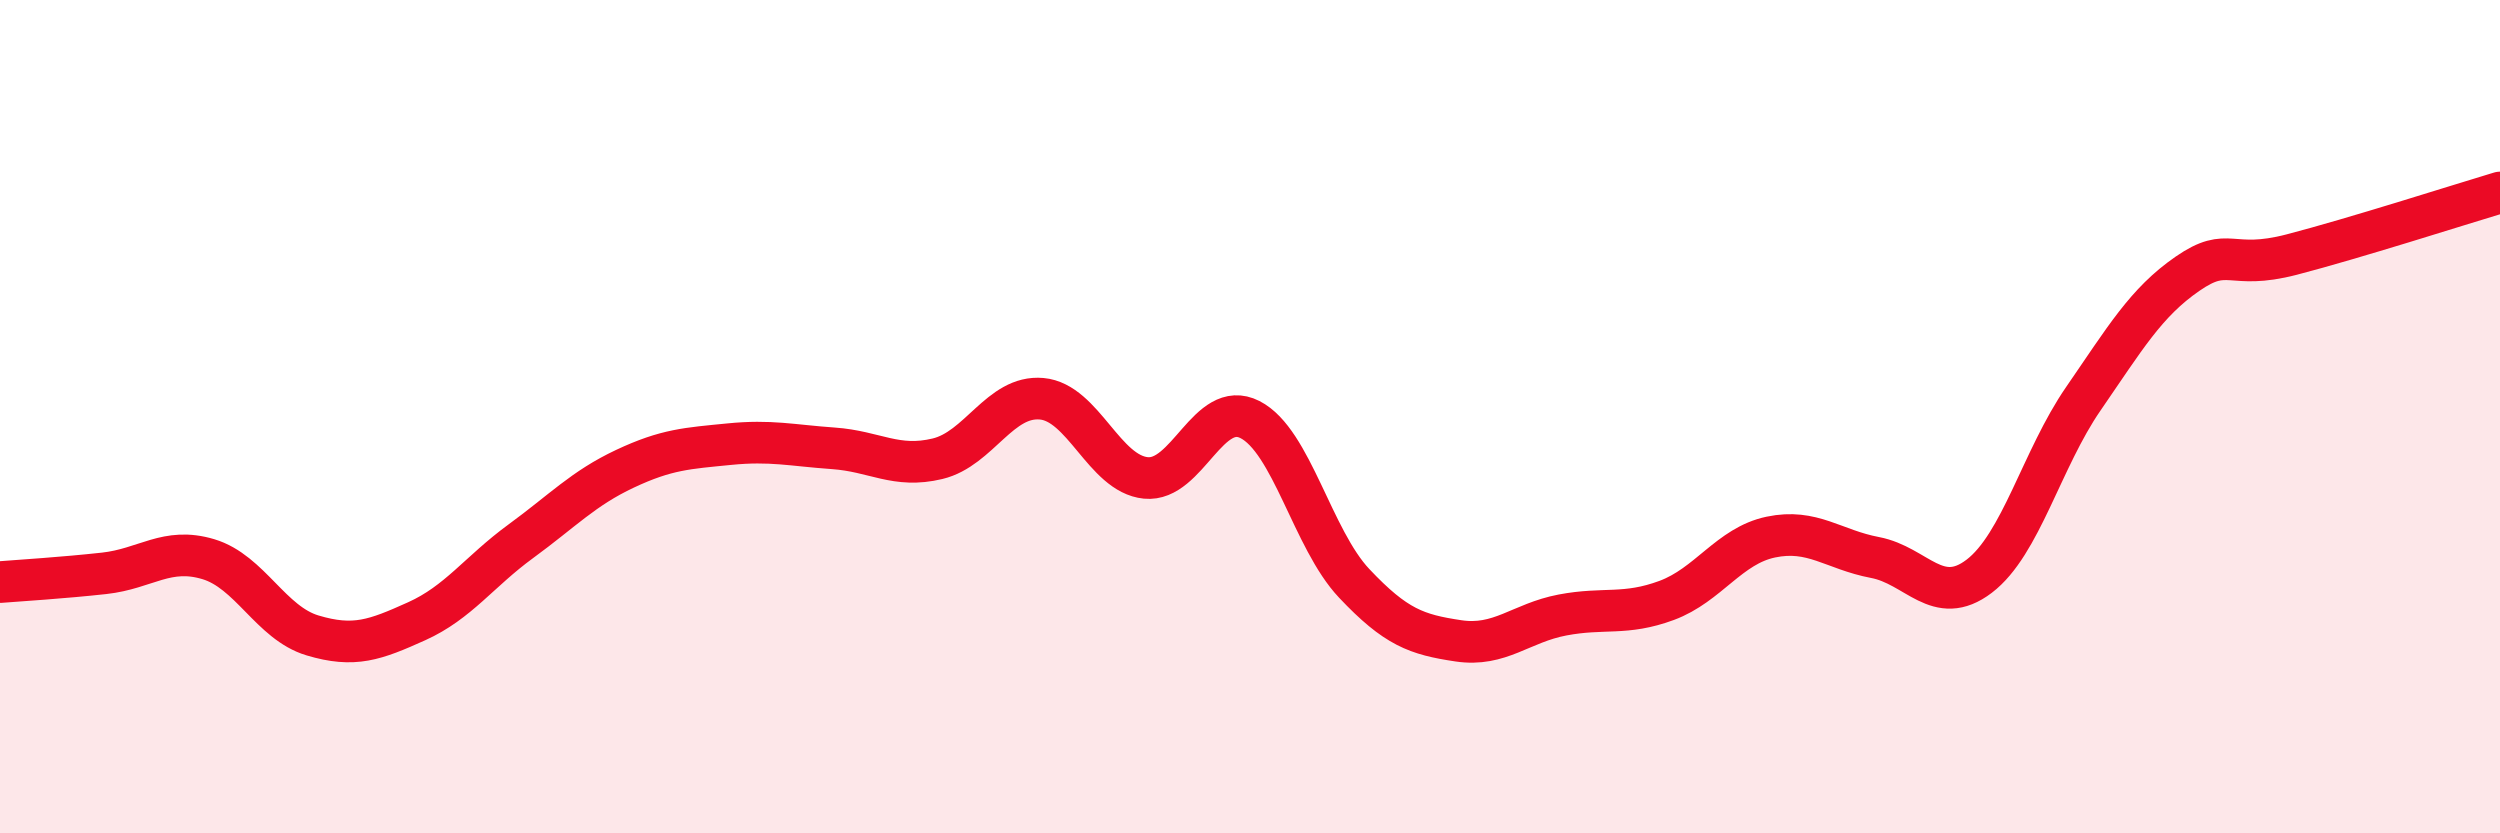 
    <svg width="60" height="20" viewBox="0 0 60 20" xmlns="http://www.w3.org/2000/svg">
      <path
        d="M 0,13.97 C 0.5,13.93 1.5,13.87 2.5,13.76 C 3.5,13.65 4,13.12 5,13.42 C 6,13.72 6.5,14.95 7.5,15.25 C 8.5,15.55 9,15.36 10,14.91 C 11,14.46 11.5,13.72 12.5,12.99 C 13.5,12.26 14,11.72 15,11.25 C 16,10.78 16.5,10.76 17.5,10.66 C 18.5,10.56 19,10.69 20,10.76 C 21,10.83 21.5,11.25 22.5,11.01 C 23.5,10.77 24,9.48 25,9.57 C 26,9.66 26.5,11.37 27.5,11.47 C 28.5,11.57 29,9.56 30,10.07 C 31,10.58 31.5,12.94 32.5,14 C 33.5,15.06 34,15.23 35,15.38 C 36,15.53 36.5,14.95 37.5,14.76 C 38.5,14.57 39,14.78 40,14.41 C 41,14.04 41.5,13.1 42.5,12.89 C 43.5,12.68 44,13.19 45,13.38 C 46,13.57 46.5,14.59 47.5,13.83 C 48.5,13.07 49,11.02 50,9.57 C 51,8.12 51.5,7.26 52.5,6.57 C 53.5,5.88 53.5,6.5 55,6.11 C 56.5,5.72 59,4.92 60,4.62L60 20L0 20Z"
        fill="#EB0A25"
        opacity="0.1"
        stroke-linecap="round"
        stroke-linejoin="round"
      />
      <path
        d="M 0,13.97 C 0.5,13.93 1.5,13.87 2.5,13.76 C 3.5,13.65 4,13.12 5,13.42 C 6,13.72 6.5,14.95 7.5,15.25 C 8.5,15.55 9,15.36 10,14.91 C 11,14.46 11.5,13.72 12.5,12.99 C 13.5,12.26 14,11.72 15,11.25 C 16,10.78 16.5,10.76 17.5,10.66 C 18.5,10.56 19,10.69 20,10.76 C 21,10.83 21.5,11.25 22.5,11.01 C 23.5,10.77 24,9.48 25,9.57 C 26,9.66 26.5,11.37 27.5,11.47 C 28.5,11.57 29,9.56 30,10.07 C 31,10.58 31.5,12.94 32.5,14 C 33.5,15.06 34,15.23 35,15.38 C 36,15.53 36.5,14.95 37.5,14.76 C 38.5,14.57 39,14.78 40,14.41 C 41,14.04 41.5,13.1 42.5,12.89 C 43.5,12.68 44,13.19 45,13.38 C 46,13.57 46.5,14.59 47.5,13.83 C 48.5,13.07 49,11.02 50,9.57 C 51,8.12 51.5,7.26 52.5,6.57 C 53.5,5.88 53.5,6.5 55,6.11 C 56.5,5.72 59,4.92 60,4.62"
        stroke="#EB0A25"
        stroke-width="1"
        fill="none"
        stroke-linecap="round"
        stroke-linejoin="round"
      />
    </svg>
  